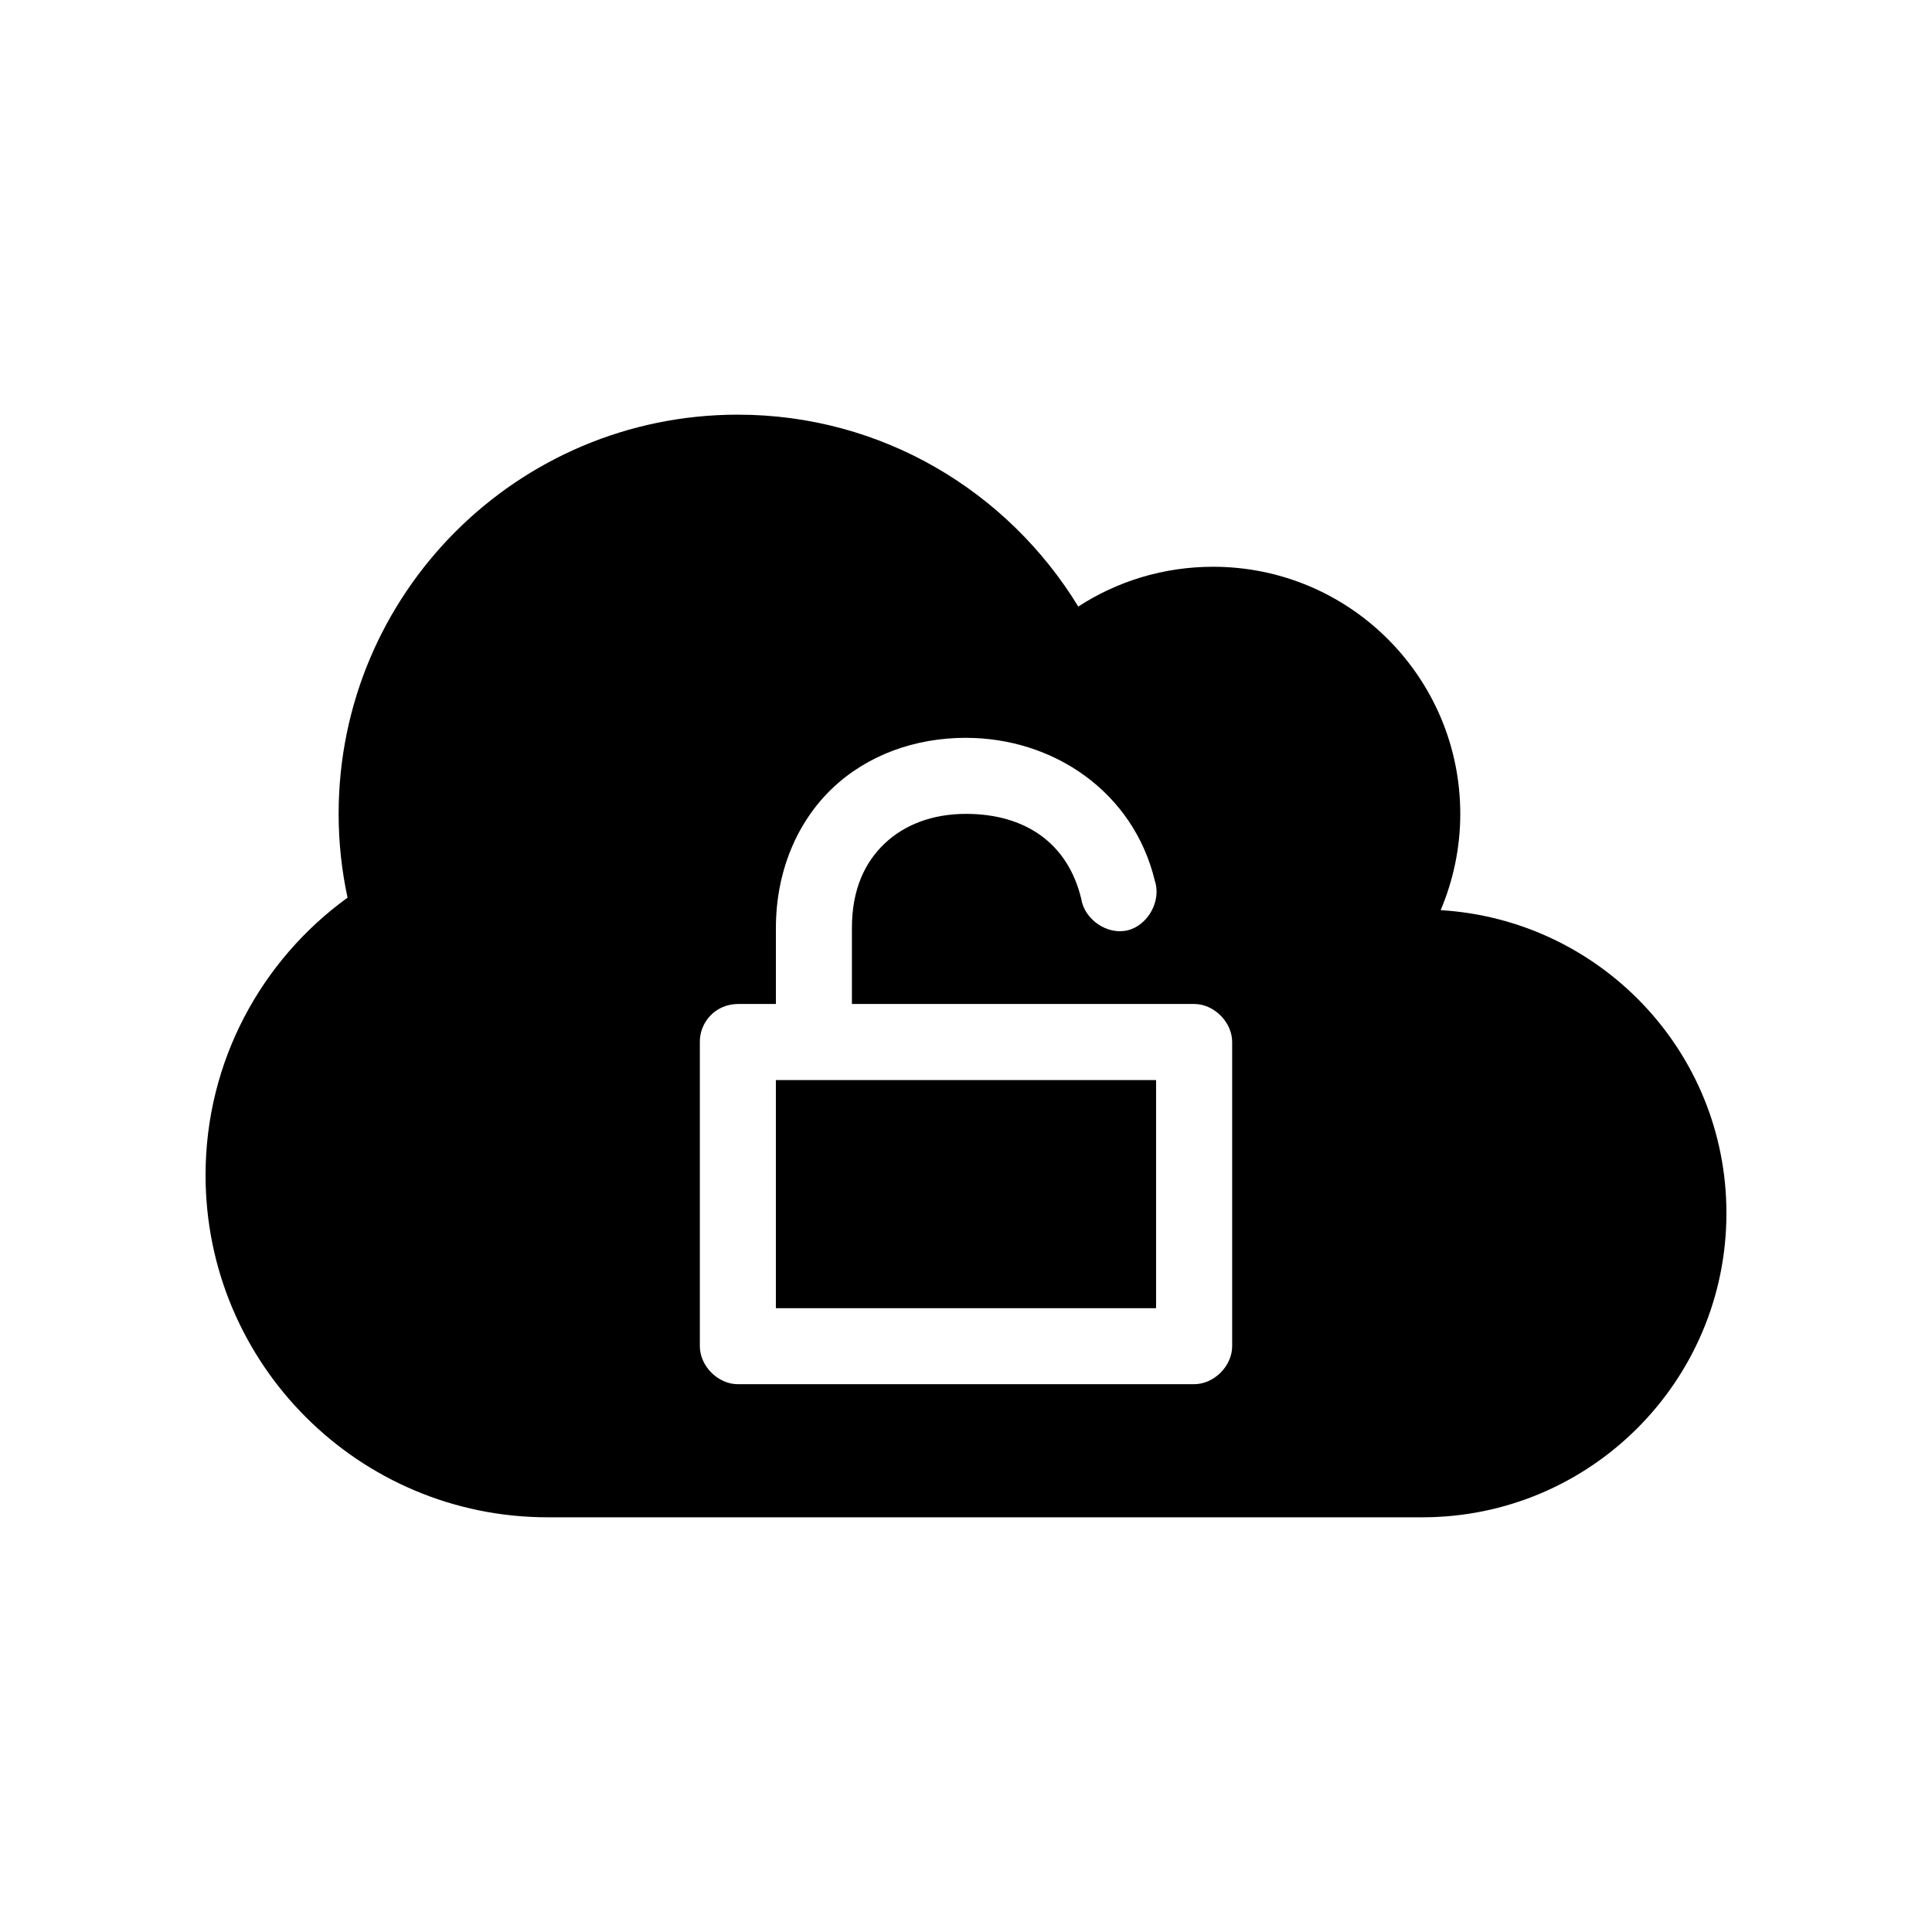 <?xml version="1.0" encoding="UTF-8"?>
<!-- The Best Svg Icon site in the world: iconSvg.co, Visit us! https://iconsvg.co -->
<svg fill="#000000" width="800px" height="800px" version="1.1" viewBox="144 144 512 512" xmlns="http://www.w3.org/2000/svg">
 <path d="m339.54 253.89c-58.434 0-105.8 47.367-105.8 105.8 0 7.633 0.824 15.023 2.363 22.199-22.754 16.48-37.629 43.285-37.629 73.523 0 50.086 40.602 90.688 90.688 90.688h231.75c44.52 0 80.609-36.09 80.609-80.609 0-42.859-33.512-77.742-75.73-80.293 3.312-7.836 5.195-16.461 5.195-25.504 0-36.172-29.324-65.496-65.496-65.496-13.164 0-25.473 3.863-35.738 10.547-18.582-30.441-51.945-50.855-90.215-50.855zm60.457 85.648c23.066 0 44.359 14.207 50.066 37.941 1.746 5.273-1.844 11.762-7.242 13.066-5.398 1.305-11.422-2.859-12.281-8.344-3.594-14.949-15.066-22.516-30.543-22.516-8.891 0-16.32 2.879-21.57 7.871s-8.66 12.156-8.66 22.355v20.152h90.688c5.277 0 10.074 4.801 10.078 10.078v80.609c0 5.277-4.801 10.074-10.078 10.078h-120.91c-5.277 0-10.074-4.801-10.078-10.078v-80.609c-0.082-4.812 3.695-9.98 10.078-10.078h10.078v-20.152c0-14.992 5.637-28.133 14.957-37 9.32-8.863 21.984-13.383 35.426-13.383zm-50.383 90.688v60.457h100.76v-60.457z"/>
</svg>